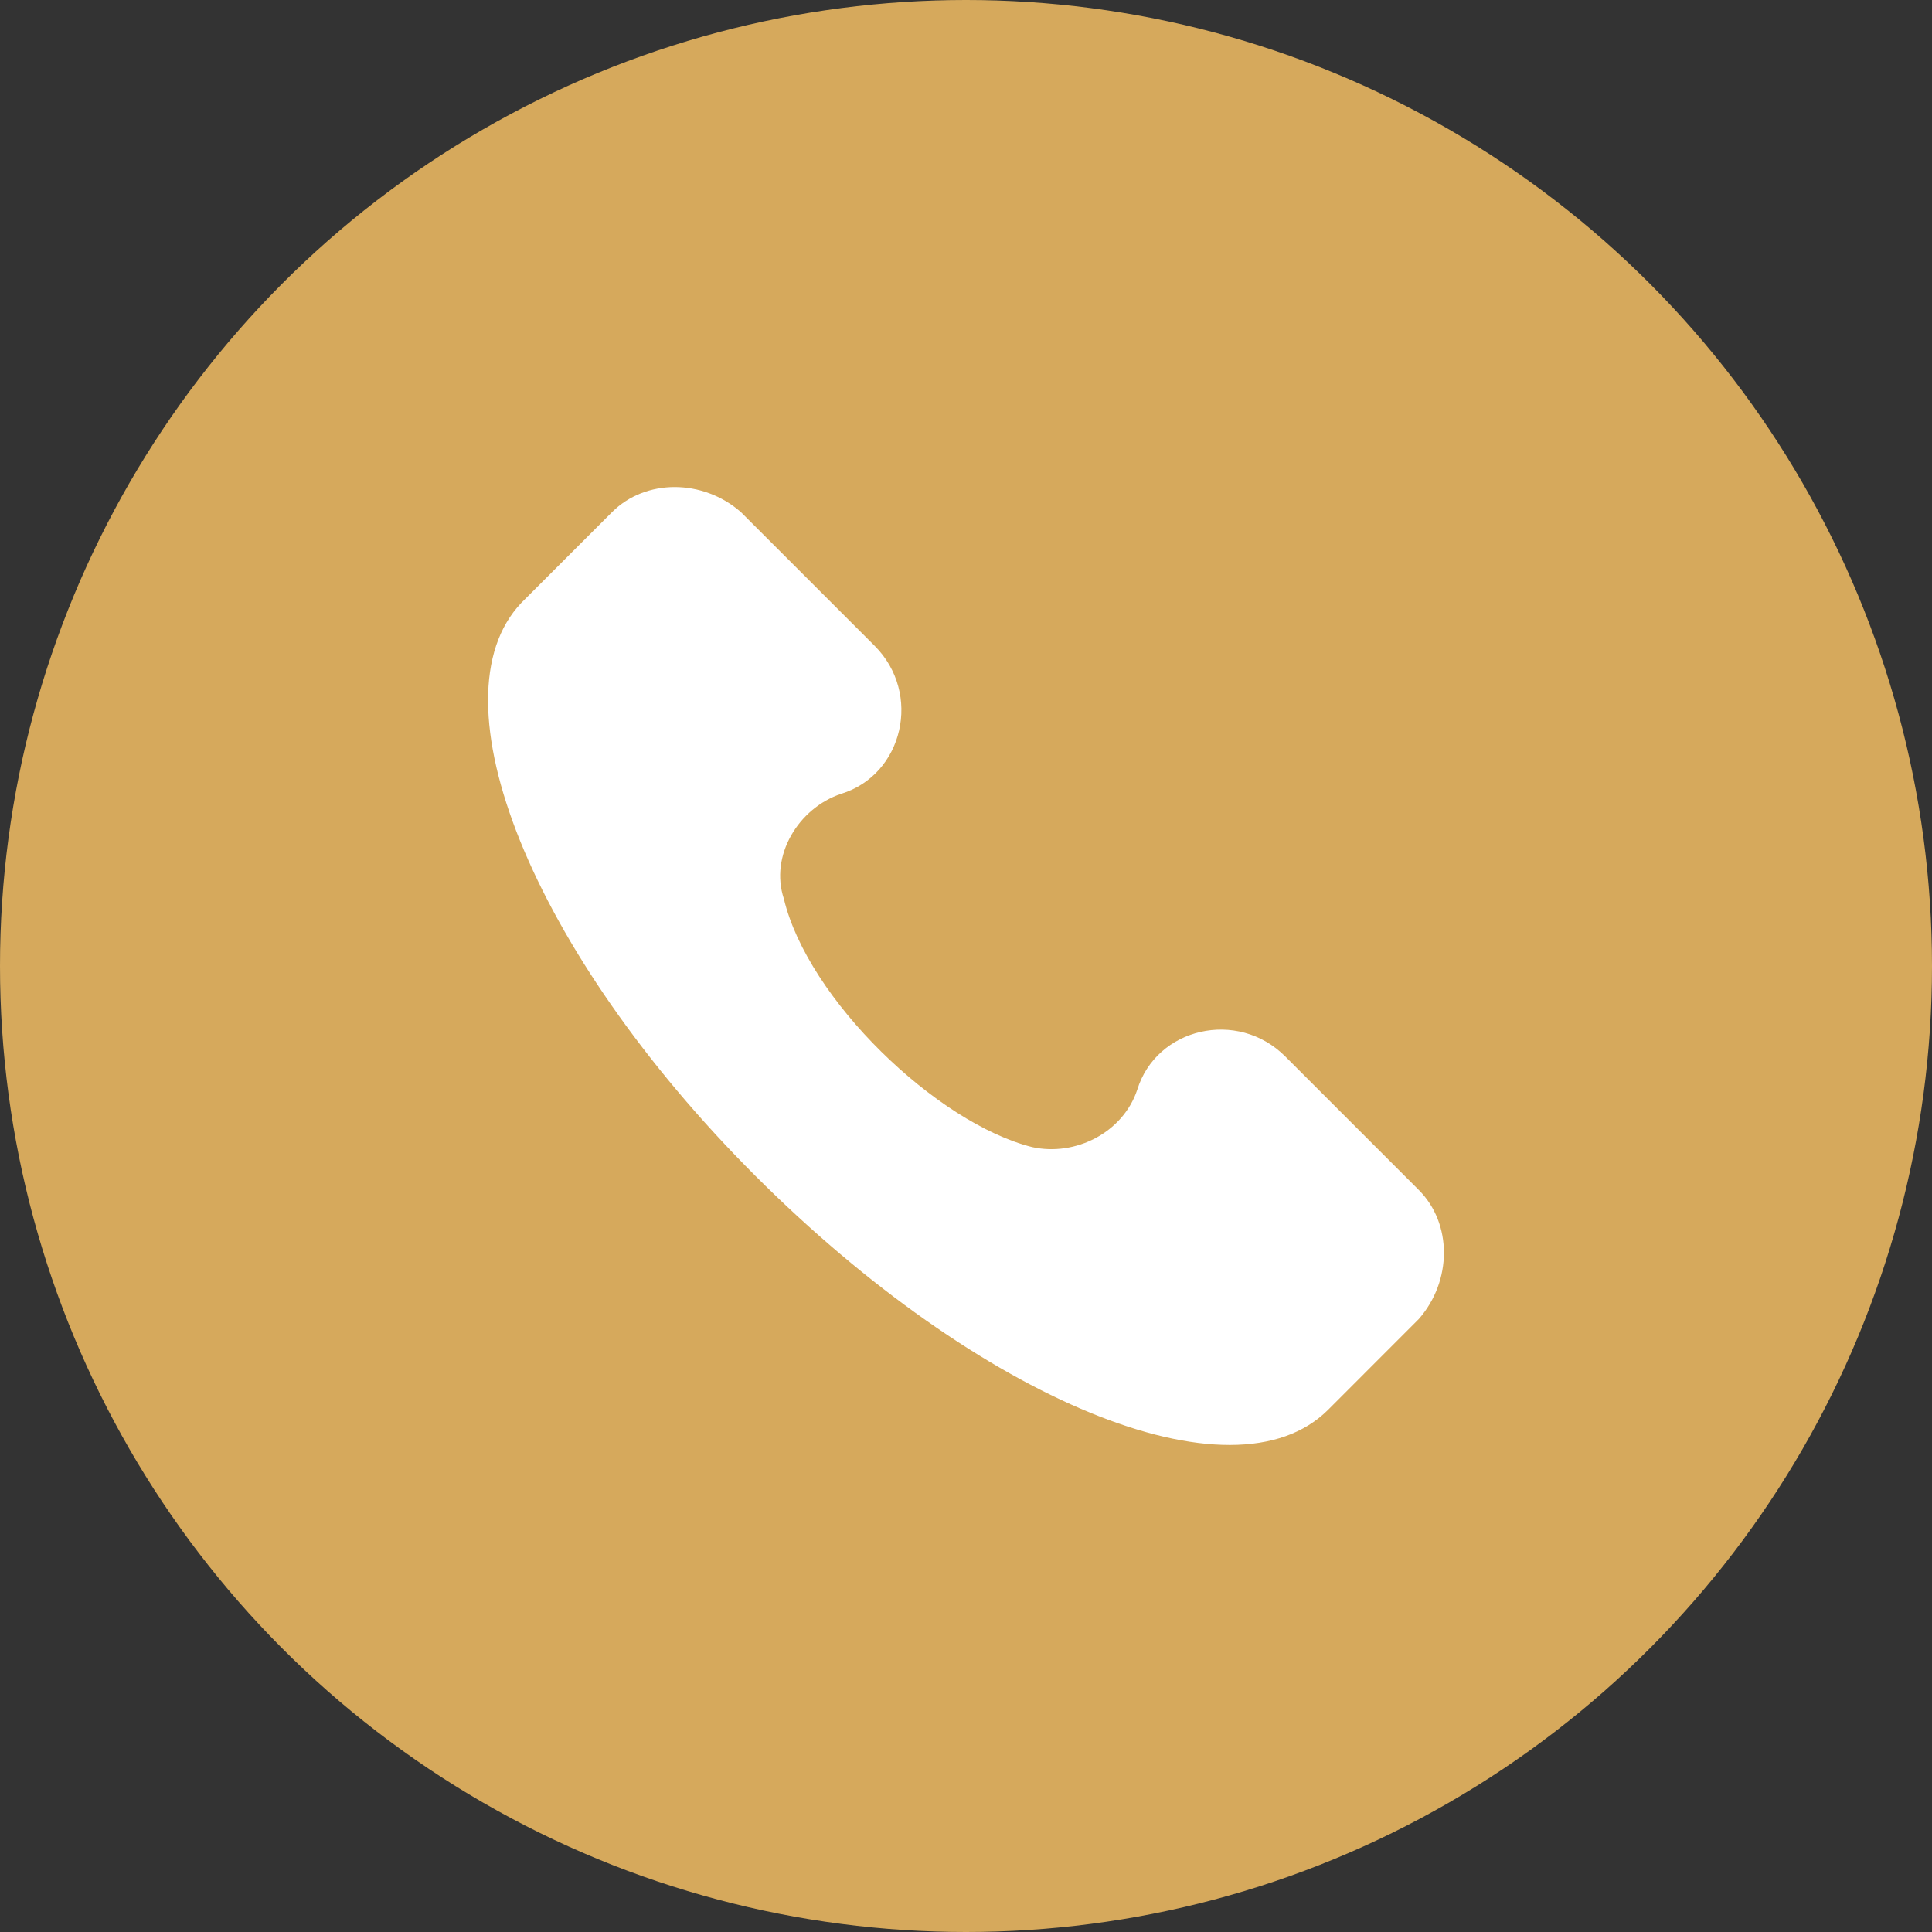 <?xml version="1.0" encoding="UTF-8"?>
<svg xmlns="http://www.w3.org/2000/svg" width="30" height="30" viewBox="0 0 30 30" fill="none">
  <rect x="0" y="0" width="30" height="30" fill="#333333" stroke="none"/>
  <circle cx="15" cy="15" r="15" fill="#D6A95C"></circle>
  <path d="M22.032 18.479L19.957 16.404C19.215 15.662 17.955 15.959 17.659 16.922C17.436 17.59 16.695 17.96 16.027 17.812C14.545 17.441 12.543 15.514 12.172 13.957C11.95 13.29 12.395 12.549 13.062 12.326C14.026 12.03 14.322 10.769 13.581 10.028L11.505 7.952C10.912 7.433 10.023 7.433 9.504 7.952L8.095 9.361C6.687 10.843 8.243 14.773 11.728 18.257C15.212 21.741 19.141 23.372 20.624 21.89L22.032 20.481C22.551 19.888 22.551 18.998 22.032 18.479Z" fill="white"></path>
</svg>
